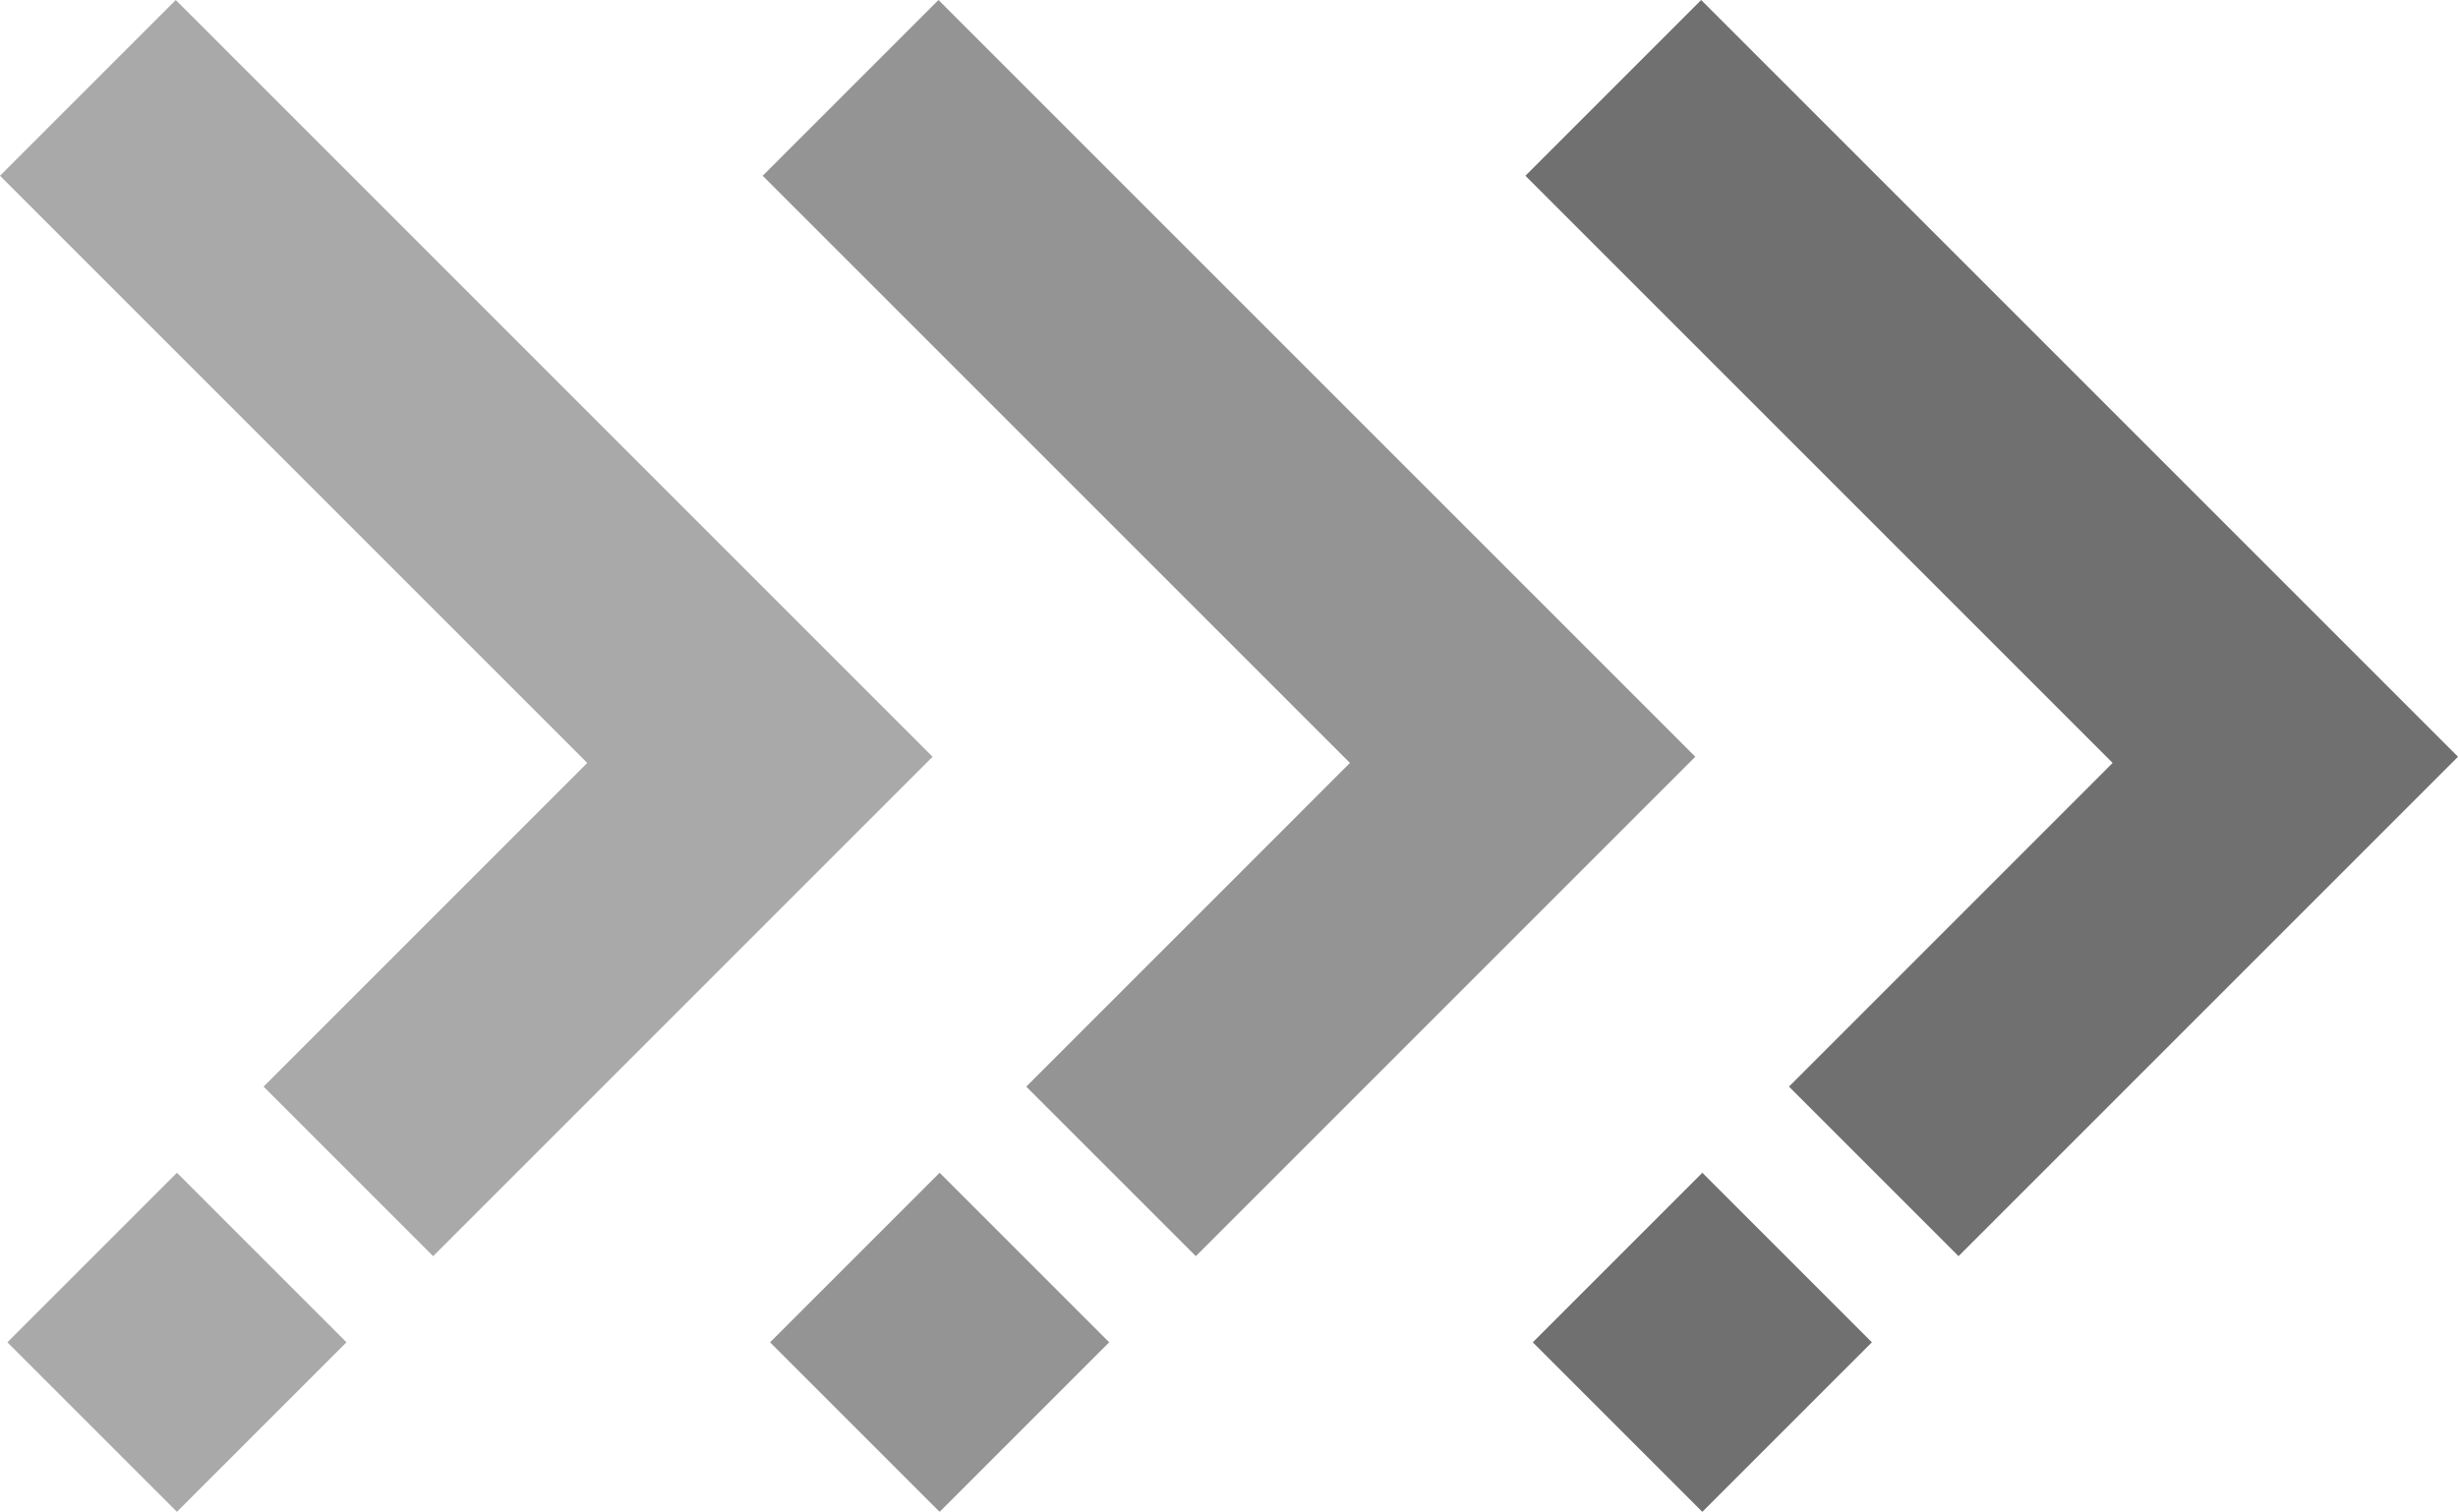<svg xmlns="http://www.w3.org/2000/svg" width="205.849" height="126.629" viewBox="0 0 205.849 126.629">
  <g id="Gruppe_57" data-name="Gruppe 57" transform="translate(-857.076 -123.371)">
    <g id="Gruppe_56" data-name="Gruppe 56" transform="translate(984.823 123.371)">
      <g id="Gruppe_47" data-name="Gruppe 47" transform="translate(0)">
        <path id="Pfad_27" data-name="Pfad 27" d="M1.584,0l-14.72,14.72L36.044,63.9,8.938,91.009l14.2,14.2L64.966,63.382Z" transform="translate(13.136)" fill="#707070"/>
      </g>
      <g id="Gruppe_48" data-name="Gruppe 48" transform="translate(0.618 98.22)">
        <path id="Pfad_28" data-name="Pfad 28" d="M0,1.529l14.2,14.2,14.2-14.2-14.2-14.2Z" transform="translate(0 12.676)" fill="#707070"/>
      </g>
    </g>
    <g id="Gruppe_55" data-name="Gruppe 55" transform="translate(920.949 123.371)" opacity="0.75">
      <g id="Gruppe_50" data-name="Gruppe 50" transform="translate(0)">
        <path id="Pfad_27-2" data-name="Pfad 27" d="M1.584,0l-14.72,14.72L36.044,63.9,8.938,91.009l14.2,14.2L64.966,63.382Z" transform="translate(13.136)" fill="#707070"/>
      </g>
      <g id="Gruppe_51" data-name="Gruppe 51" transform="translate(0.618 98.22)">
        <path id="Pfad_28-2" data-name="Pfad 28" d="M0,1.529l14.2,14.2,14.2-14.2-14.2-14.2Z" transform="translate(0 12.676)" fill="#707070"/>
      </g>
    </g>
    <g id="Gruppe_54" data-name="Gruppe 54" transform="translate(857.076 123.371)" opacity="0.6">
      <g id="Gruppe_52" data-name="Gruppe 52" transform="translate(0)">
        <path id="Pfad_27-3" data-name="Pfad 27" d="M1.584,0l-14.72,14.72L36.044,63.9,8.938,91.009l14.2,14.2L64.966,63.382Z" transform="translate(13.136)" fill="#707070"/>
      </g>
      <g id="Gruppe_53" data-name="Gruppe 53" transform="translate(0.618 98.22)">
        <path id="Pfad_28-3" data-name="Pfad 28" d="M0,1.529l14.2,14.2,14.2-14.2-14.2-14.2Z" transform="translate(0 12.676)" fill="#707070"/>
      </g>
    </g>
  </g>
</svg>
